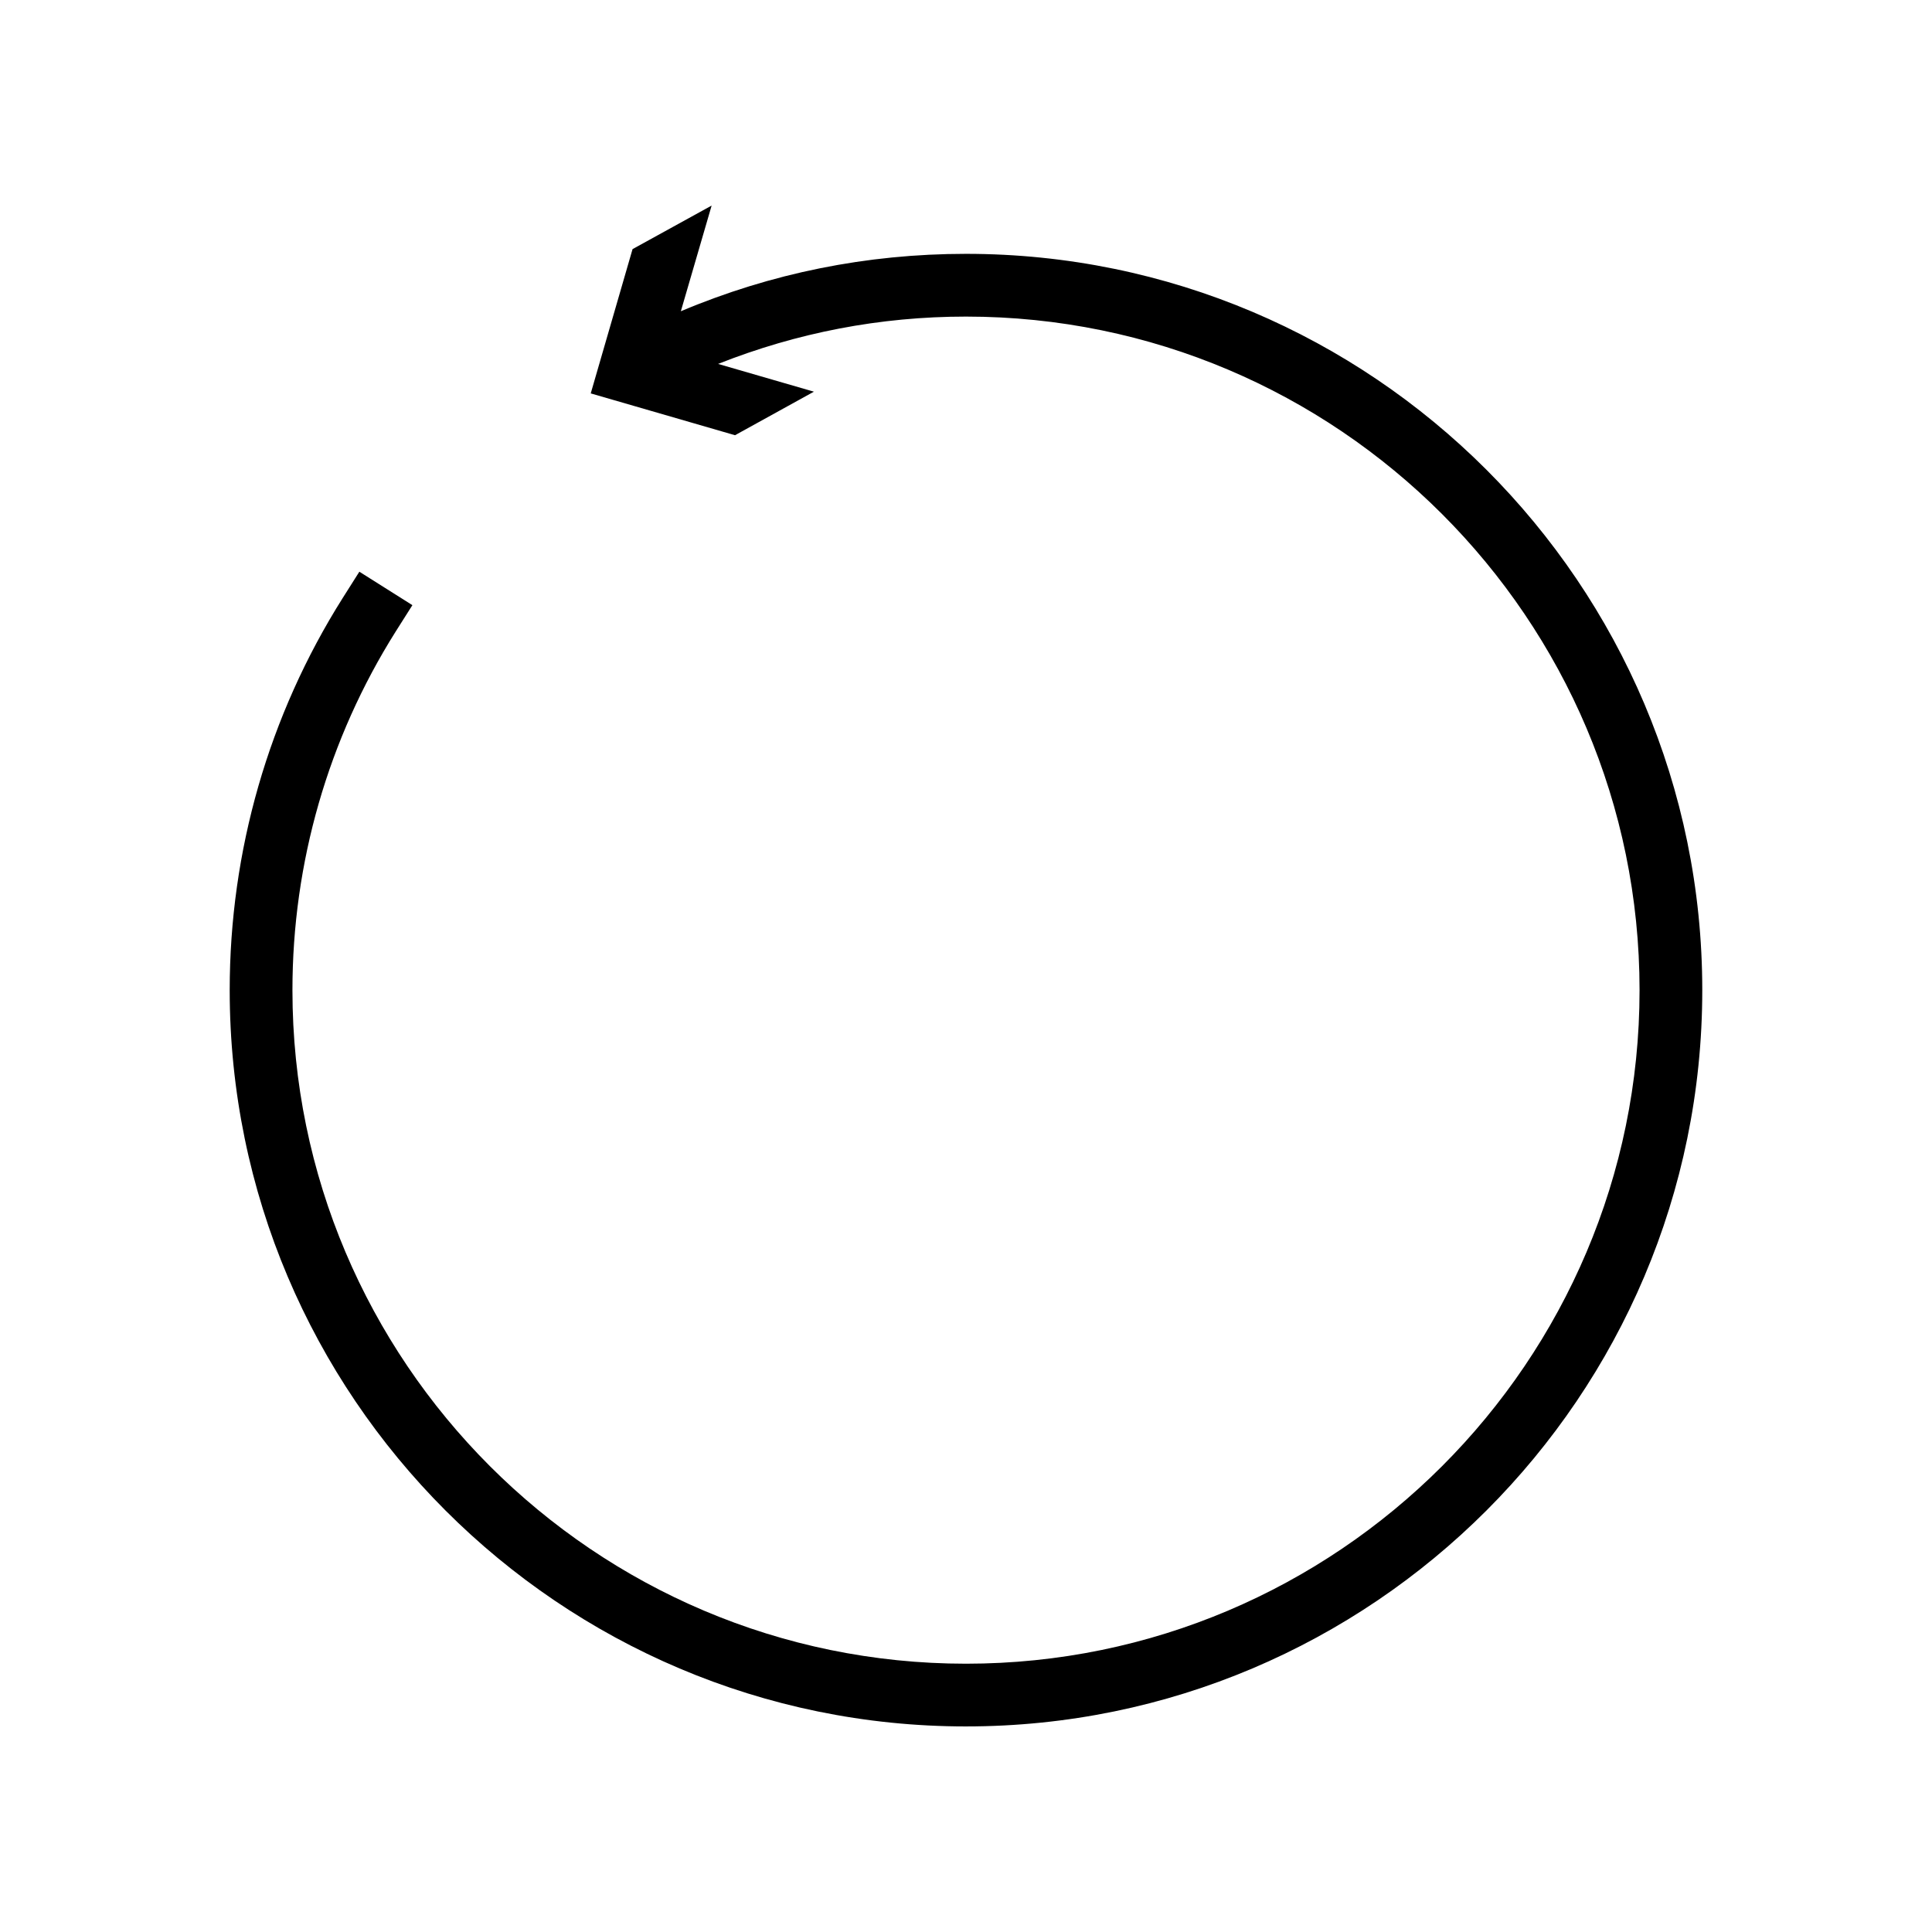 <?xml version="1.0" encoding="UTF-8"?>
<!-- Uploaded to: ICON Repo, www.svgrepo.com, Generator: ICON Repo Mixer Tools -->
<svg fill="#000000" width="800px" height="800px" version="1.1" viewBox="144 144 512 512" xmlns="http://www.w3.org/2000/svg">
 <path d="m400 601.52c107.61 0 195.12-87.512 195.12-195.12 0-107.62-87.512-195.13-195.12-195.13-26.301 0-51.691 5.141-75.57 15.215l8.16-28.008-20.957 11.539-11.082 38.238 38.238 11.082 20.906-11.539-25.391-7.356c20.859-8.262 42.875-12.543 65.695-12.543 98.445 0 178.5 80.055 178.5 178.5 0 98.445-80.105 178.5-178.5 178.5-98.445 0-178.5-80.105-178.5-178.5 0-33.754 9.473-66.605 27.355-95.02l4.434-7.004-14.055-8.867-4.434 7.004c-19.598 31.086-29.926 67.008-29.926 103.89 0 107.61 87.512 195.12 195.12 195.12z"/>
</svg>